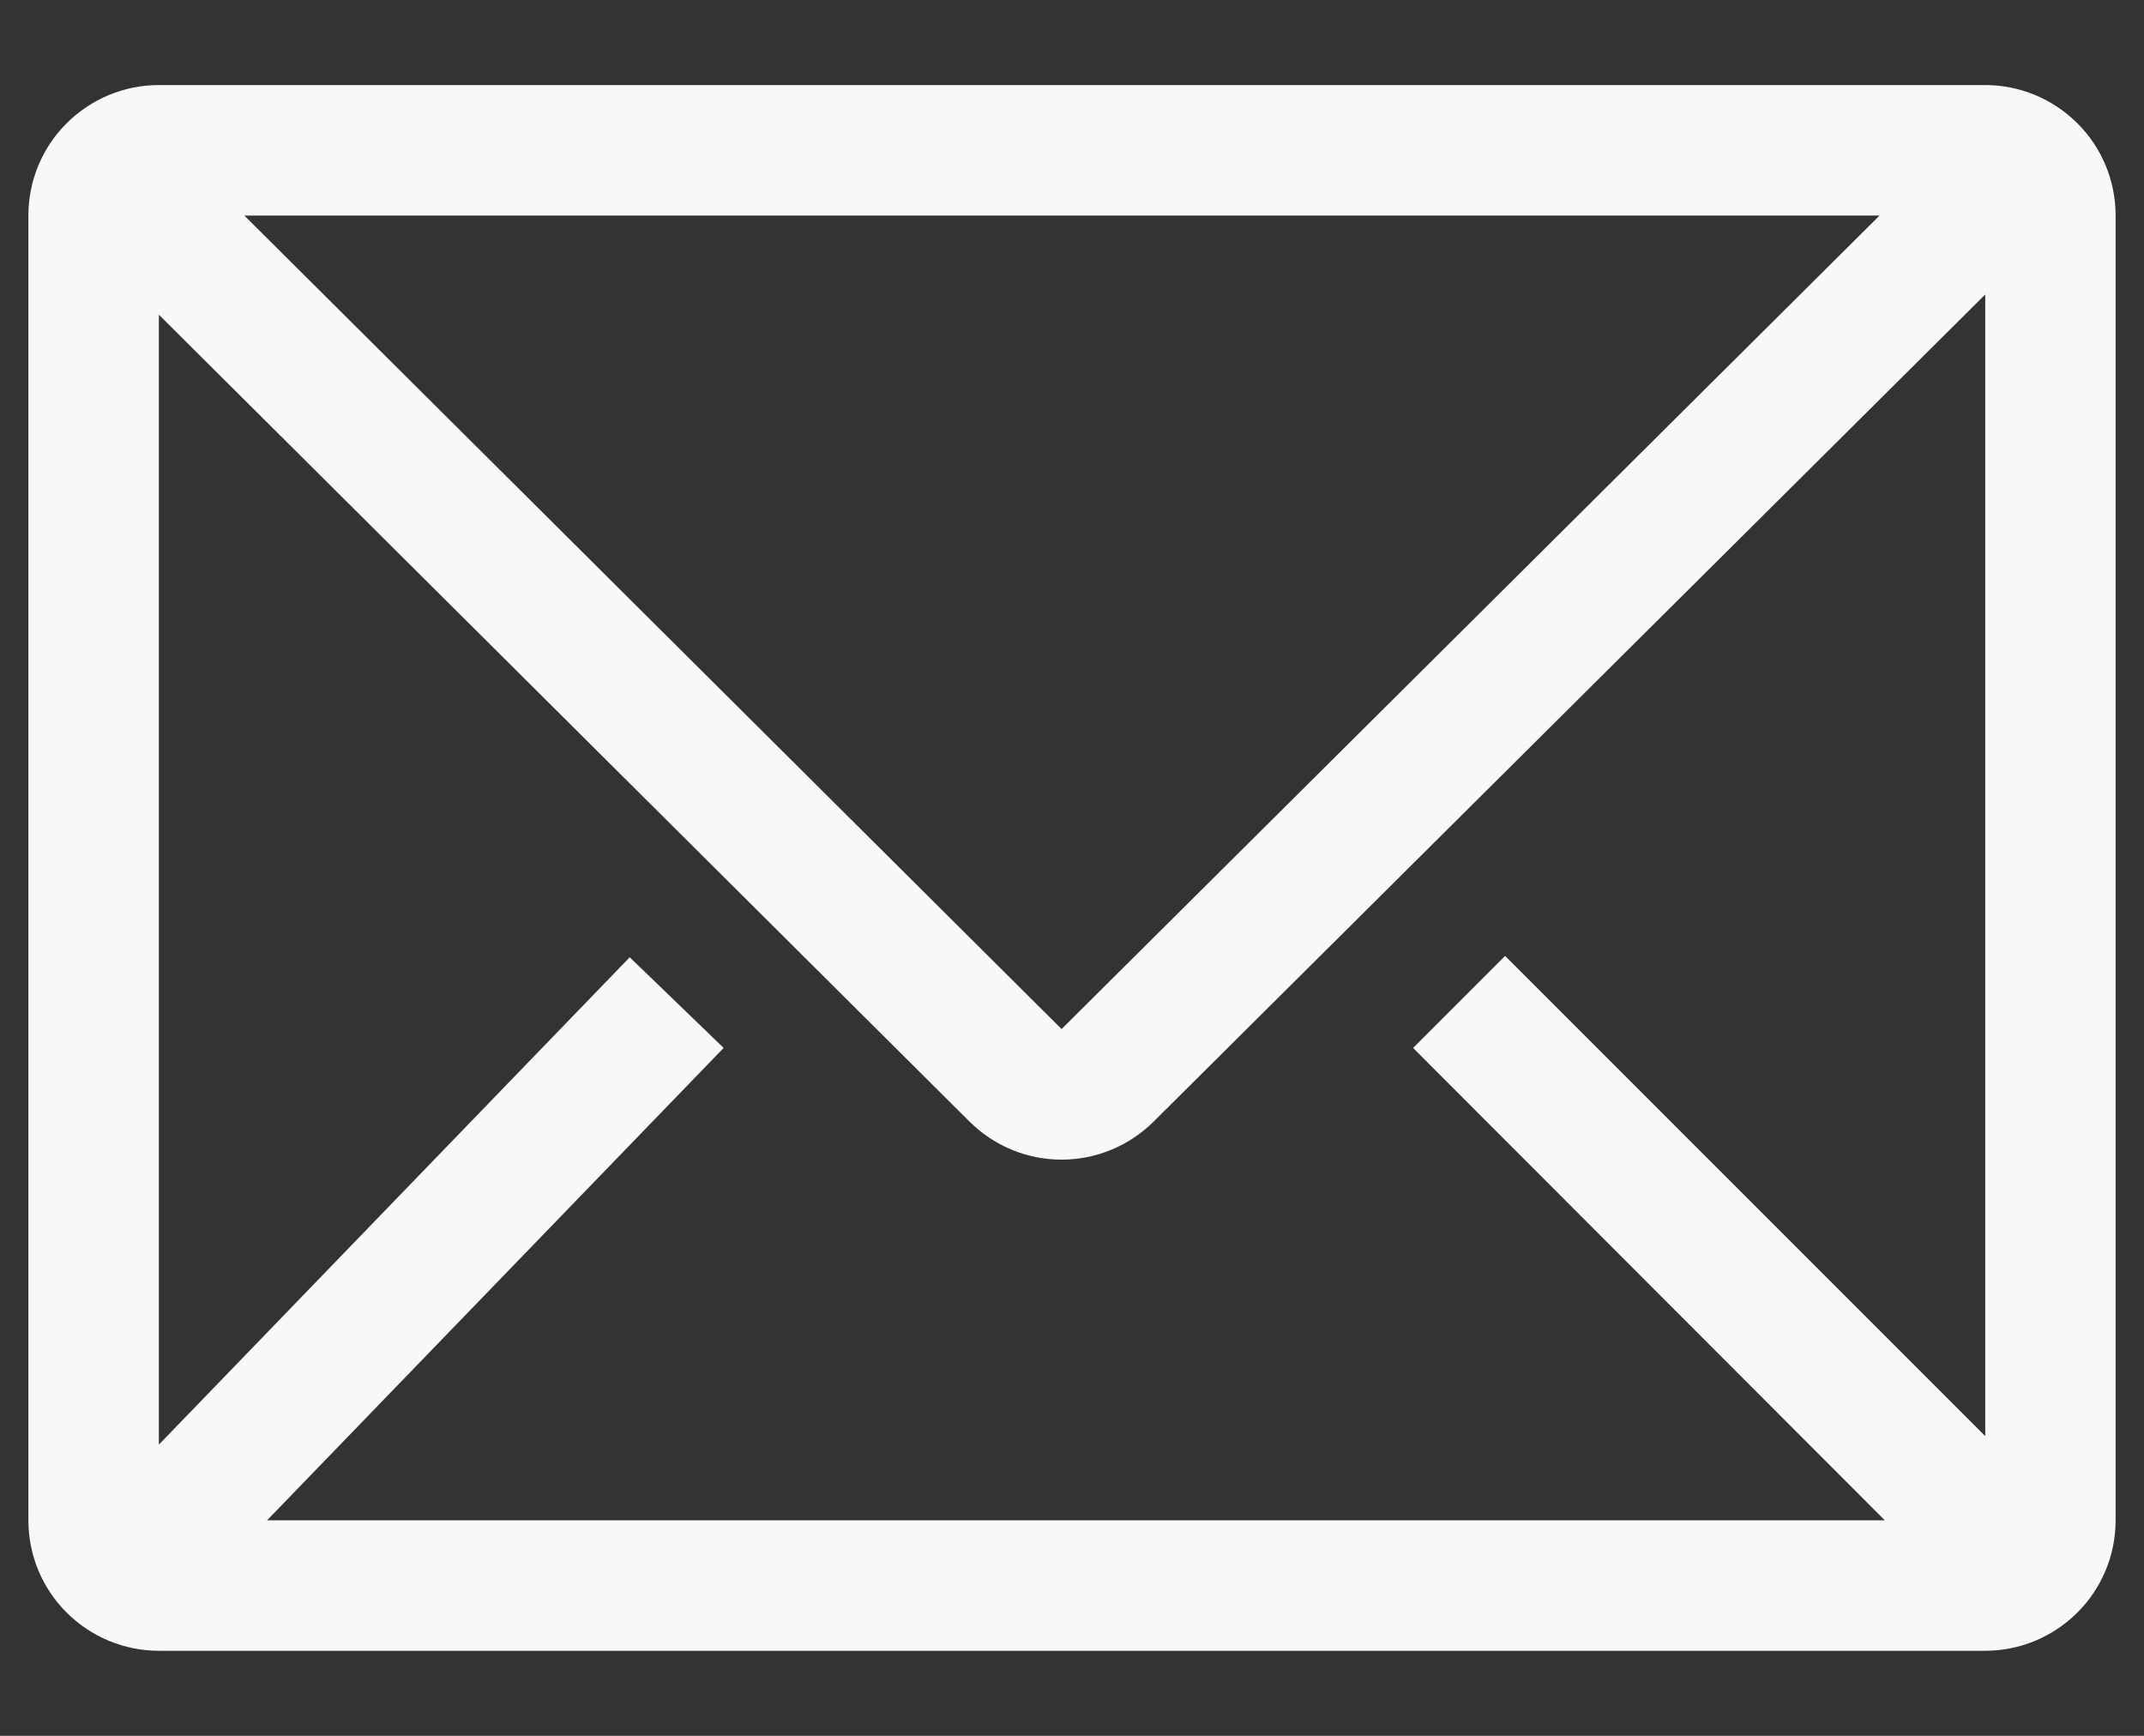 <svg width="21" height="17" viewBox="0 0 21 17" fill="none" xmlns="http://www.w3.org/2000/svg">
<rect x="0" y="0" width="21" height="17" fill="#333333" stroke="none"/>
<path d="M19.445 0.833H1.556C1.217 0.833 0.892 0.968 0.652 1.208C0.412 1.447 0.278 1.772 0.278 2.111V14.889C0.278 15.228 0.412 15.553 0.652 15.792C0.892 16.032 1.217 16.167 1.556 16.167H19.445C19.783 16.167 20.108 16.032 20.348 15.792C20.588 15.553 20.722 15.228 20.722 14.889V2.111C20.722 1.772 20.588 1.447 20.348 1.208C20.108 0.968 19.783 0.833 19.445 0.833ZM18.461 14.889H2.616L7.088 10.263L6.168 9.375L1.556 14.148V3.082L9.497 10.985C9.736 11.223 10.06 11.357 10.398 11.357C10.735 11.357 11.059 11.223 11.299 10.985L19.445 2.884V14.065L14.742 9.362L13.841 10.263L18.461 14.889ZM2.393 2.111H18.41L10.398 10.078L2.393 2.111Z" fill="#F8F8F8"/>
</svg>

